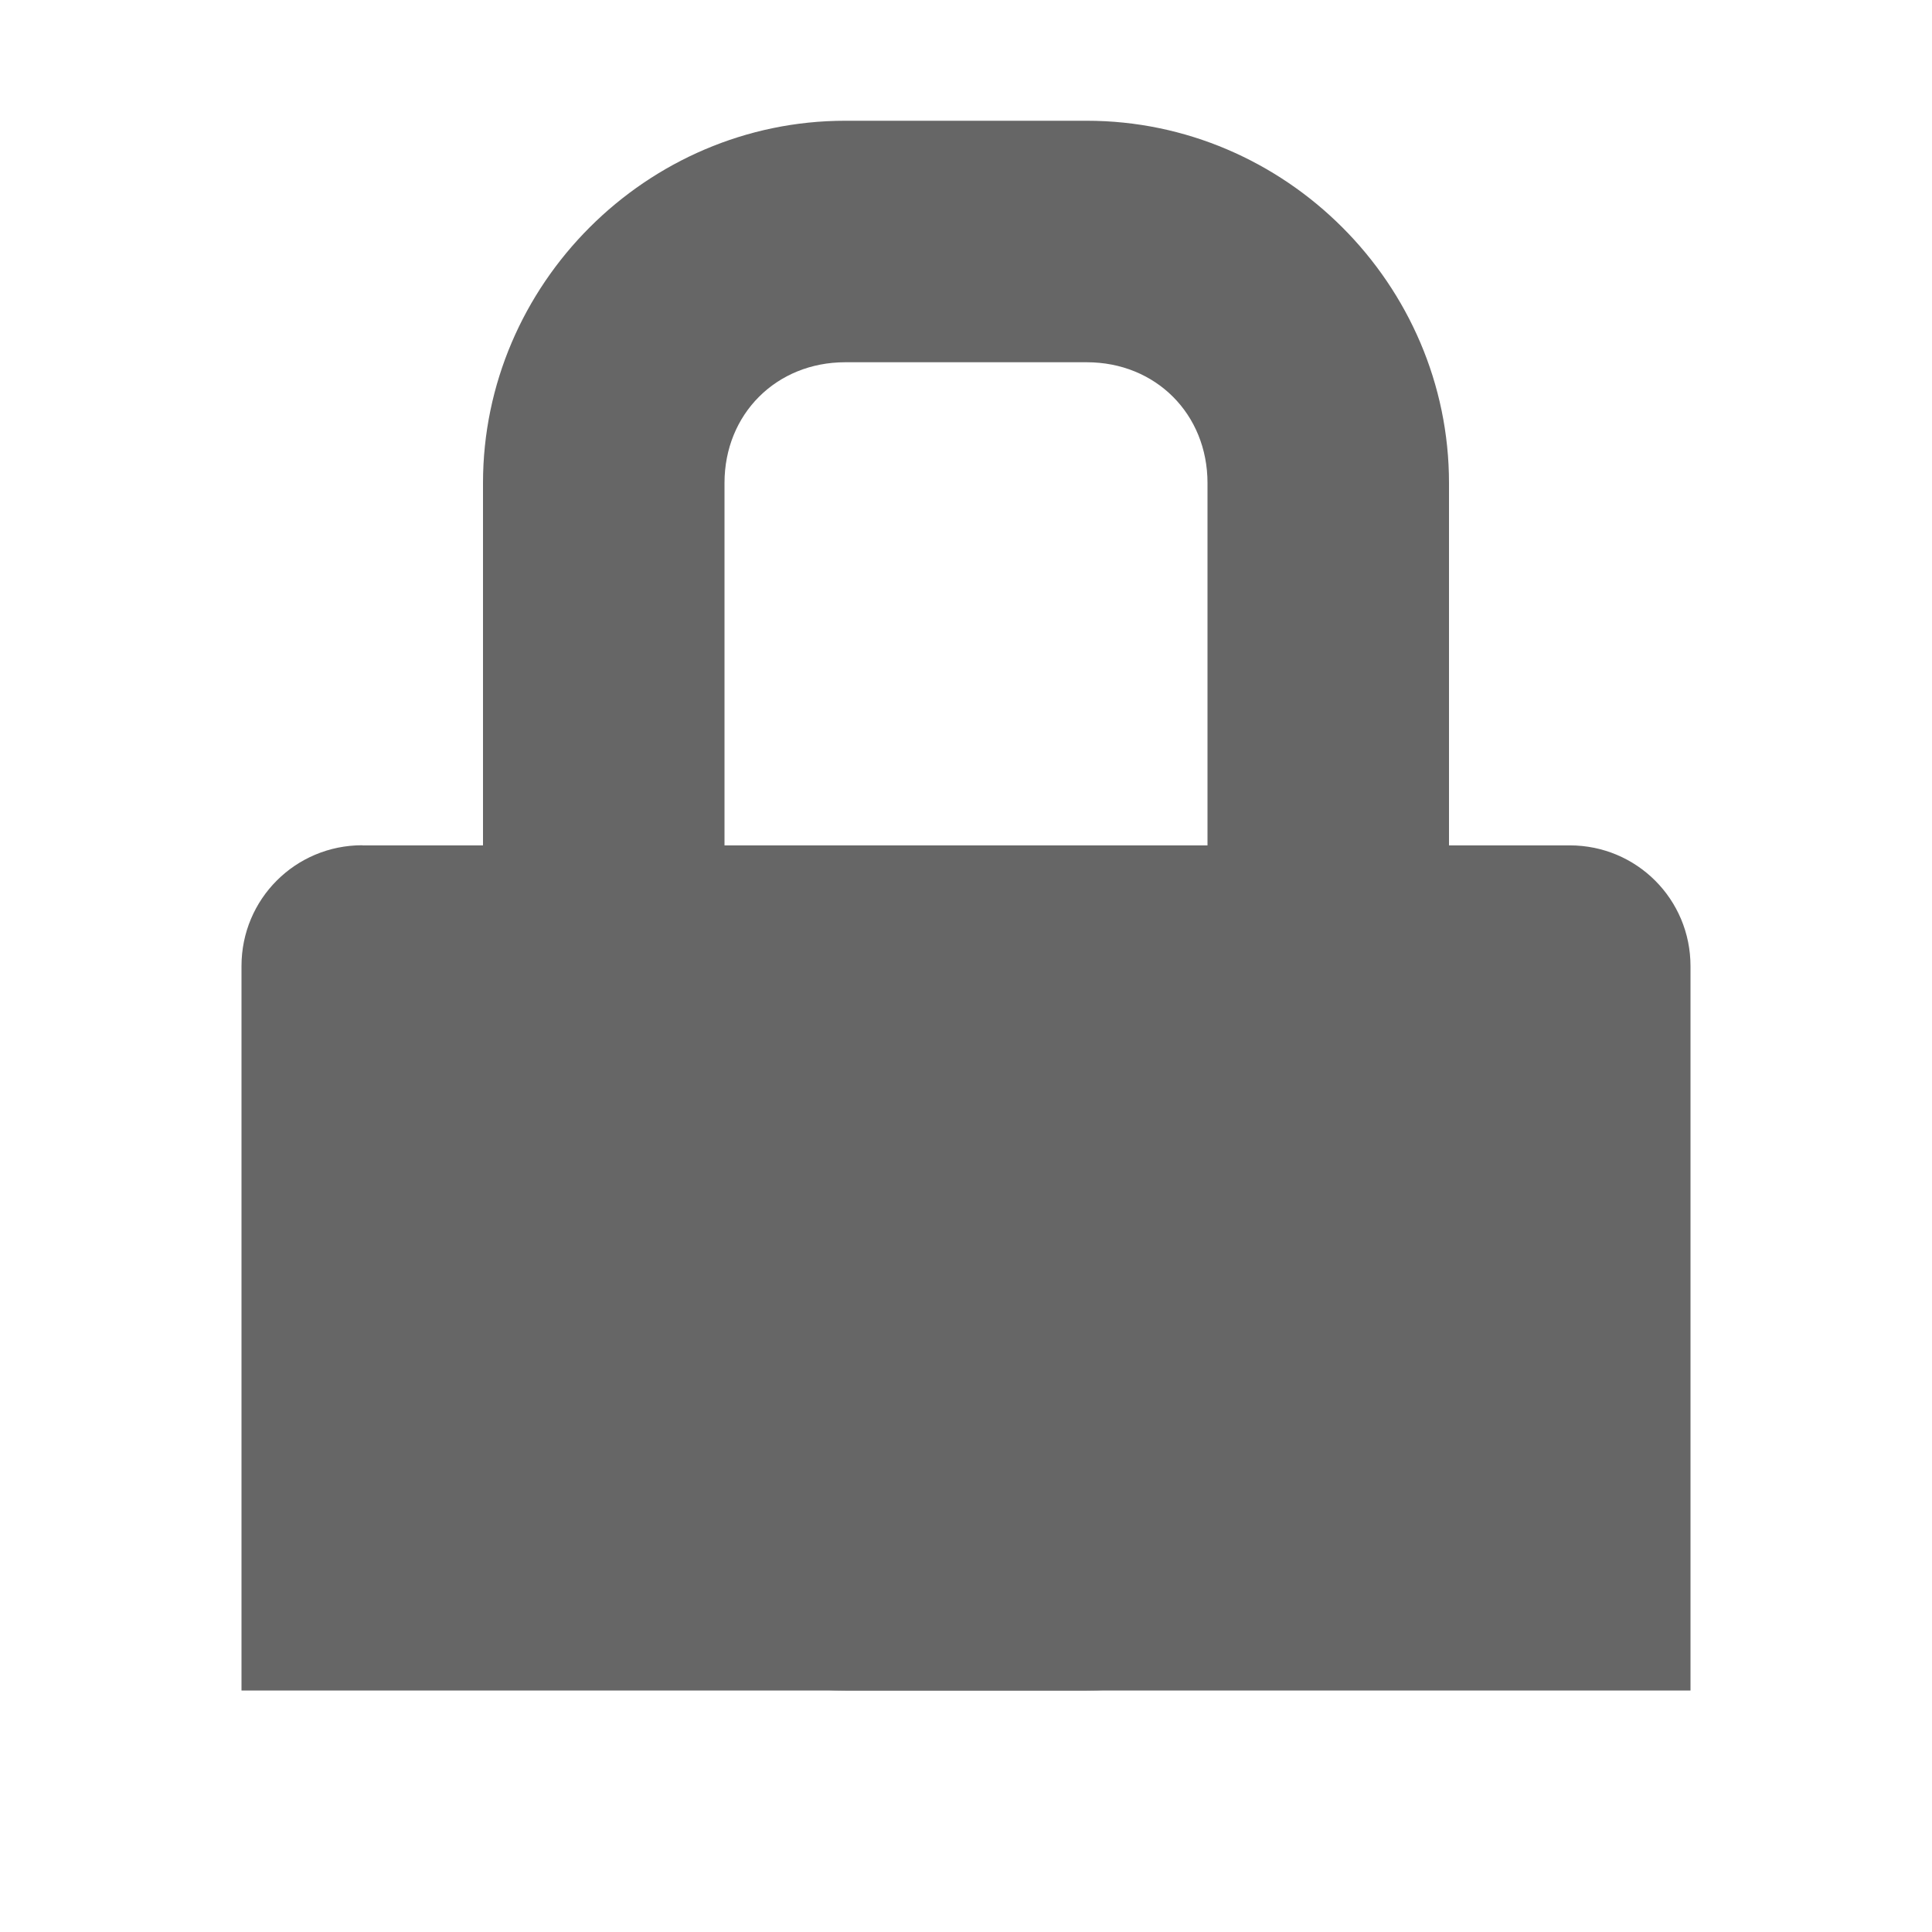 <svg xmlns="http://www.w3.org/2000/svg" height="16" width="16">
<g transform="translate(-181,-237)" fill="#666">
<path style="color:#666;" d="m184,244c-0.554,0-1,0.446-1,1v0.531,5.469h12v-5.469-0.53c0-0.554-0.446-1-1-1h-10z" fill-rule="nonzero"/>
<path style="baseline-shift:baseline;block-progression:tb;color:#bebebe;direction:ltr;text-indent:0;text-align:start;enable-background:accumulate;text-transform:none;" d="m188,238c-1.645,0-3,1.355-3,3v7c0,1.645,1.355,3,3,3h2c1.645,0,3-1.355,3-3v-7c0-1.645-1.355-3-3-3h-2zm0,2,2,0c0.571,0,1,0.429,1,1v7c0,0.571-0.429,1-1,1h-2c-0.571,0-1-0.429-1-1v-7c0-0.571,0.429-1,1-1z"/>
</g>
</svg>